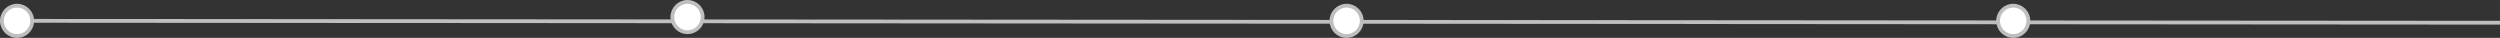 <?xml version="1.0" encoding="UTF-8"?> <svg xmlns="http://www.w3.org/2000/svg" width="1320" height="20" viewBox="0 0 1320 20" fill="none"><rect x="0" y="0" width="1320" height="20" fill="#333333" stroke="none"/><path d="M8 11L1320 12" stroke="#BFBFBF" stroke-width="2"></path><circle cx="9" cy="11" r="8" fill="white" stroke="#BFBFBF" stroke-width="2"></circle><circle cx="1063" cy="11" r="8" fill="white" stroke="#BFBFBF" stroke-width="2"></circle><circle cx="711" cy="11" r="8" fill="white" stroke="#BFBFBF" stroke-width="2"></circle><circle cx="363" cy="9" r="8" fill="white" stroke="#BFBFBF" stroke-width="2"></circle></svg> 